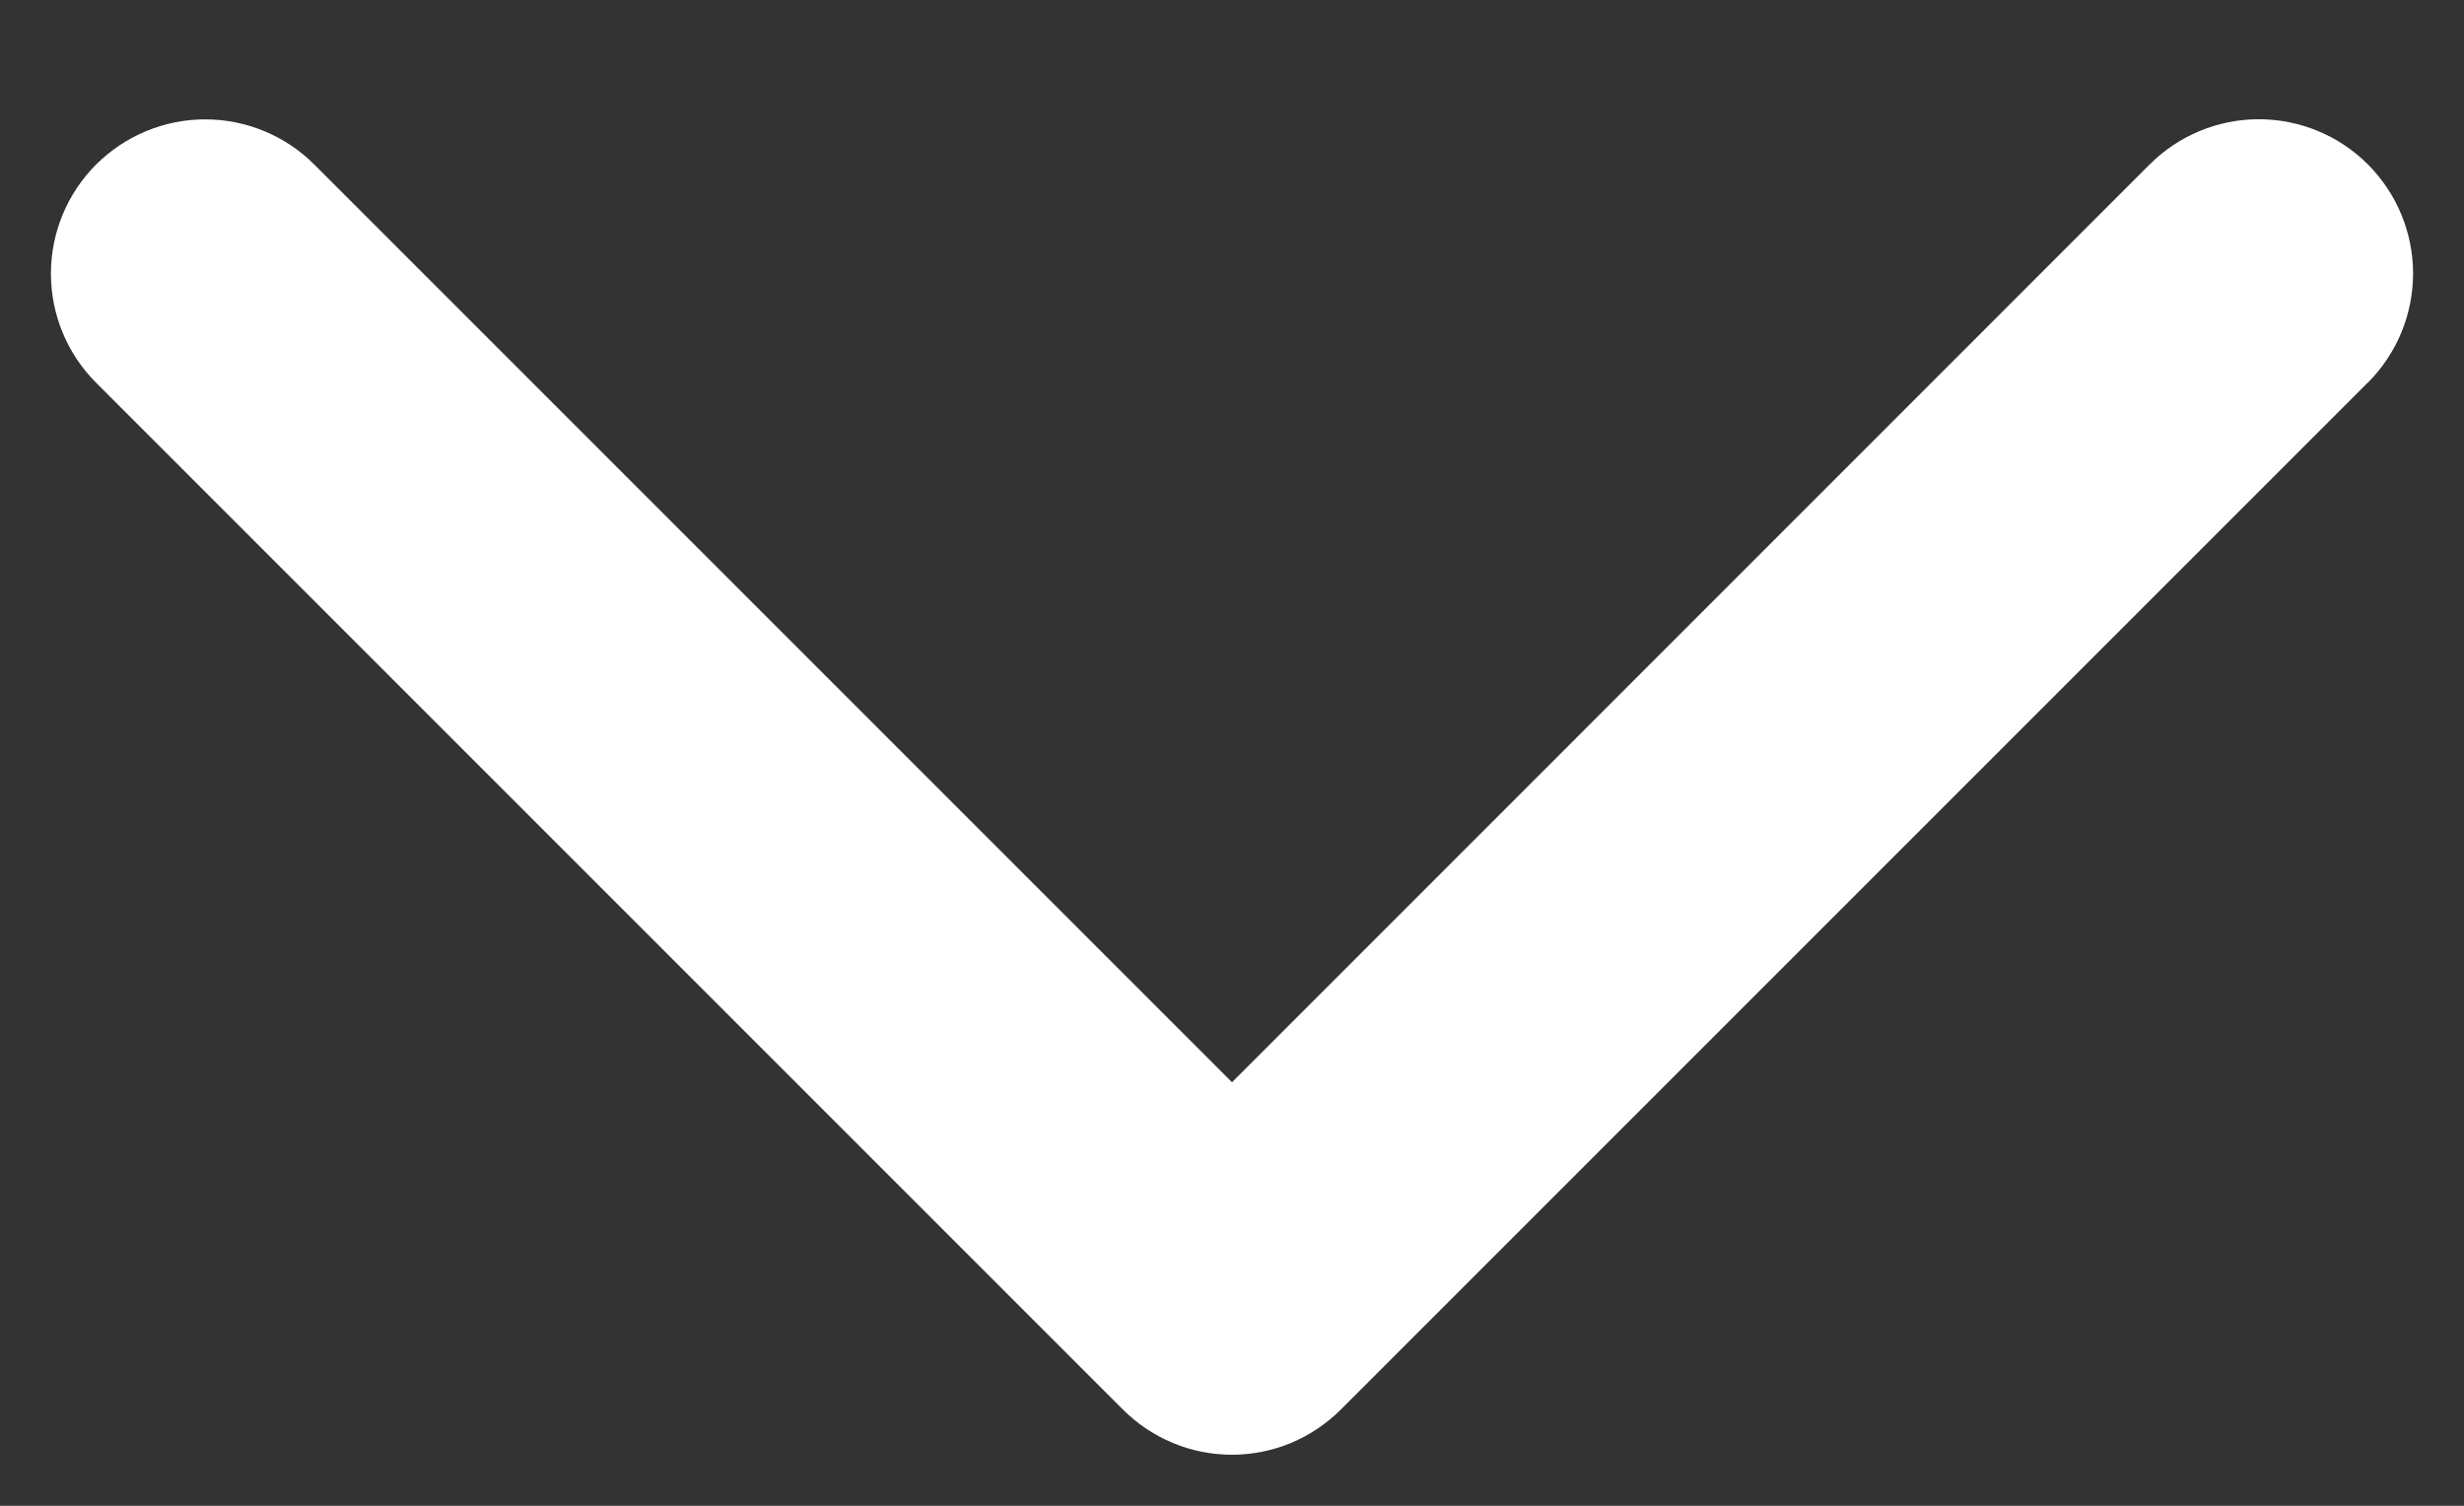 <svg width="18" height="11" viewBox="0 0 18 11" fill="none" xmlns="http://www.w3.org/2000/svg">
<rect x="0" y="0" width="18" height="11" fill="#333333" stroke="none"/>
<path d="M17.296 2.796L9.796 10.296C9.691 10.401 9.567 10.484 9.431 10.541C9.294 10.598 9.147 10.627 8.999 10.627C8.851 10.627 8.704 10.598 8.568 10.541C8.431 10.484 8.307 10.401 8.202 10.296L0.702 2.796C0.491 2.585 0.372 2.298 0.372 1.999C0.372 1.7 0.491 1.413 0.702 1.202C0.914 0.991 1.2 0.872 1.499 0.872C1.798 0.872 2.085 0.991 2.296 1.202L9 7.906L15.704 1.201C15.915 0.99 16.202 0.871 16.501 0.871C16.8 0.871 17.087 0.99 17.298 1.201C17.509 1.413 17.628 1.699 17.628 1.998C17.628 2.297 17.509 2.584 17.298 2.795L17.296 2.796Z" fill="white"/>
</svg>
